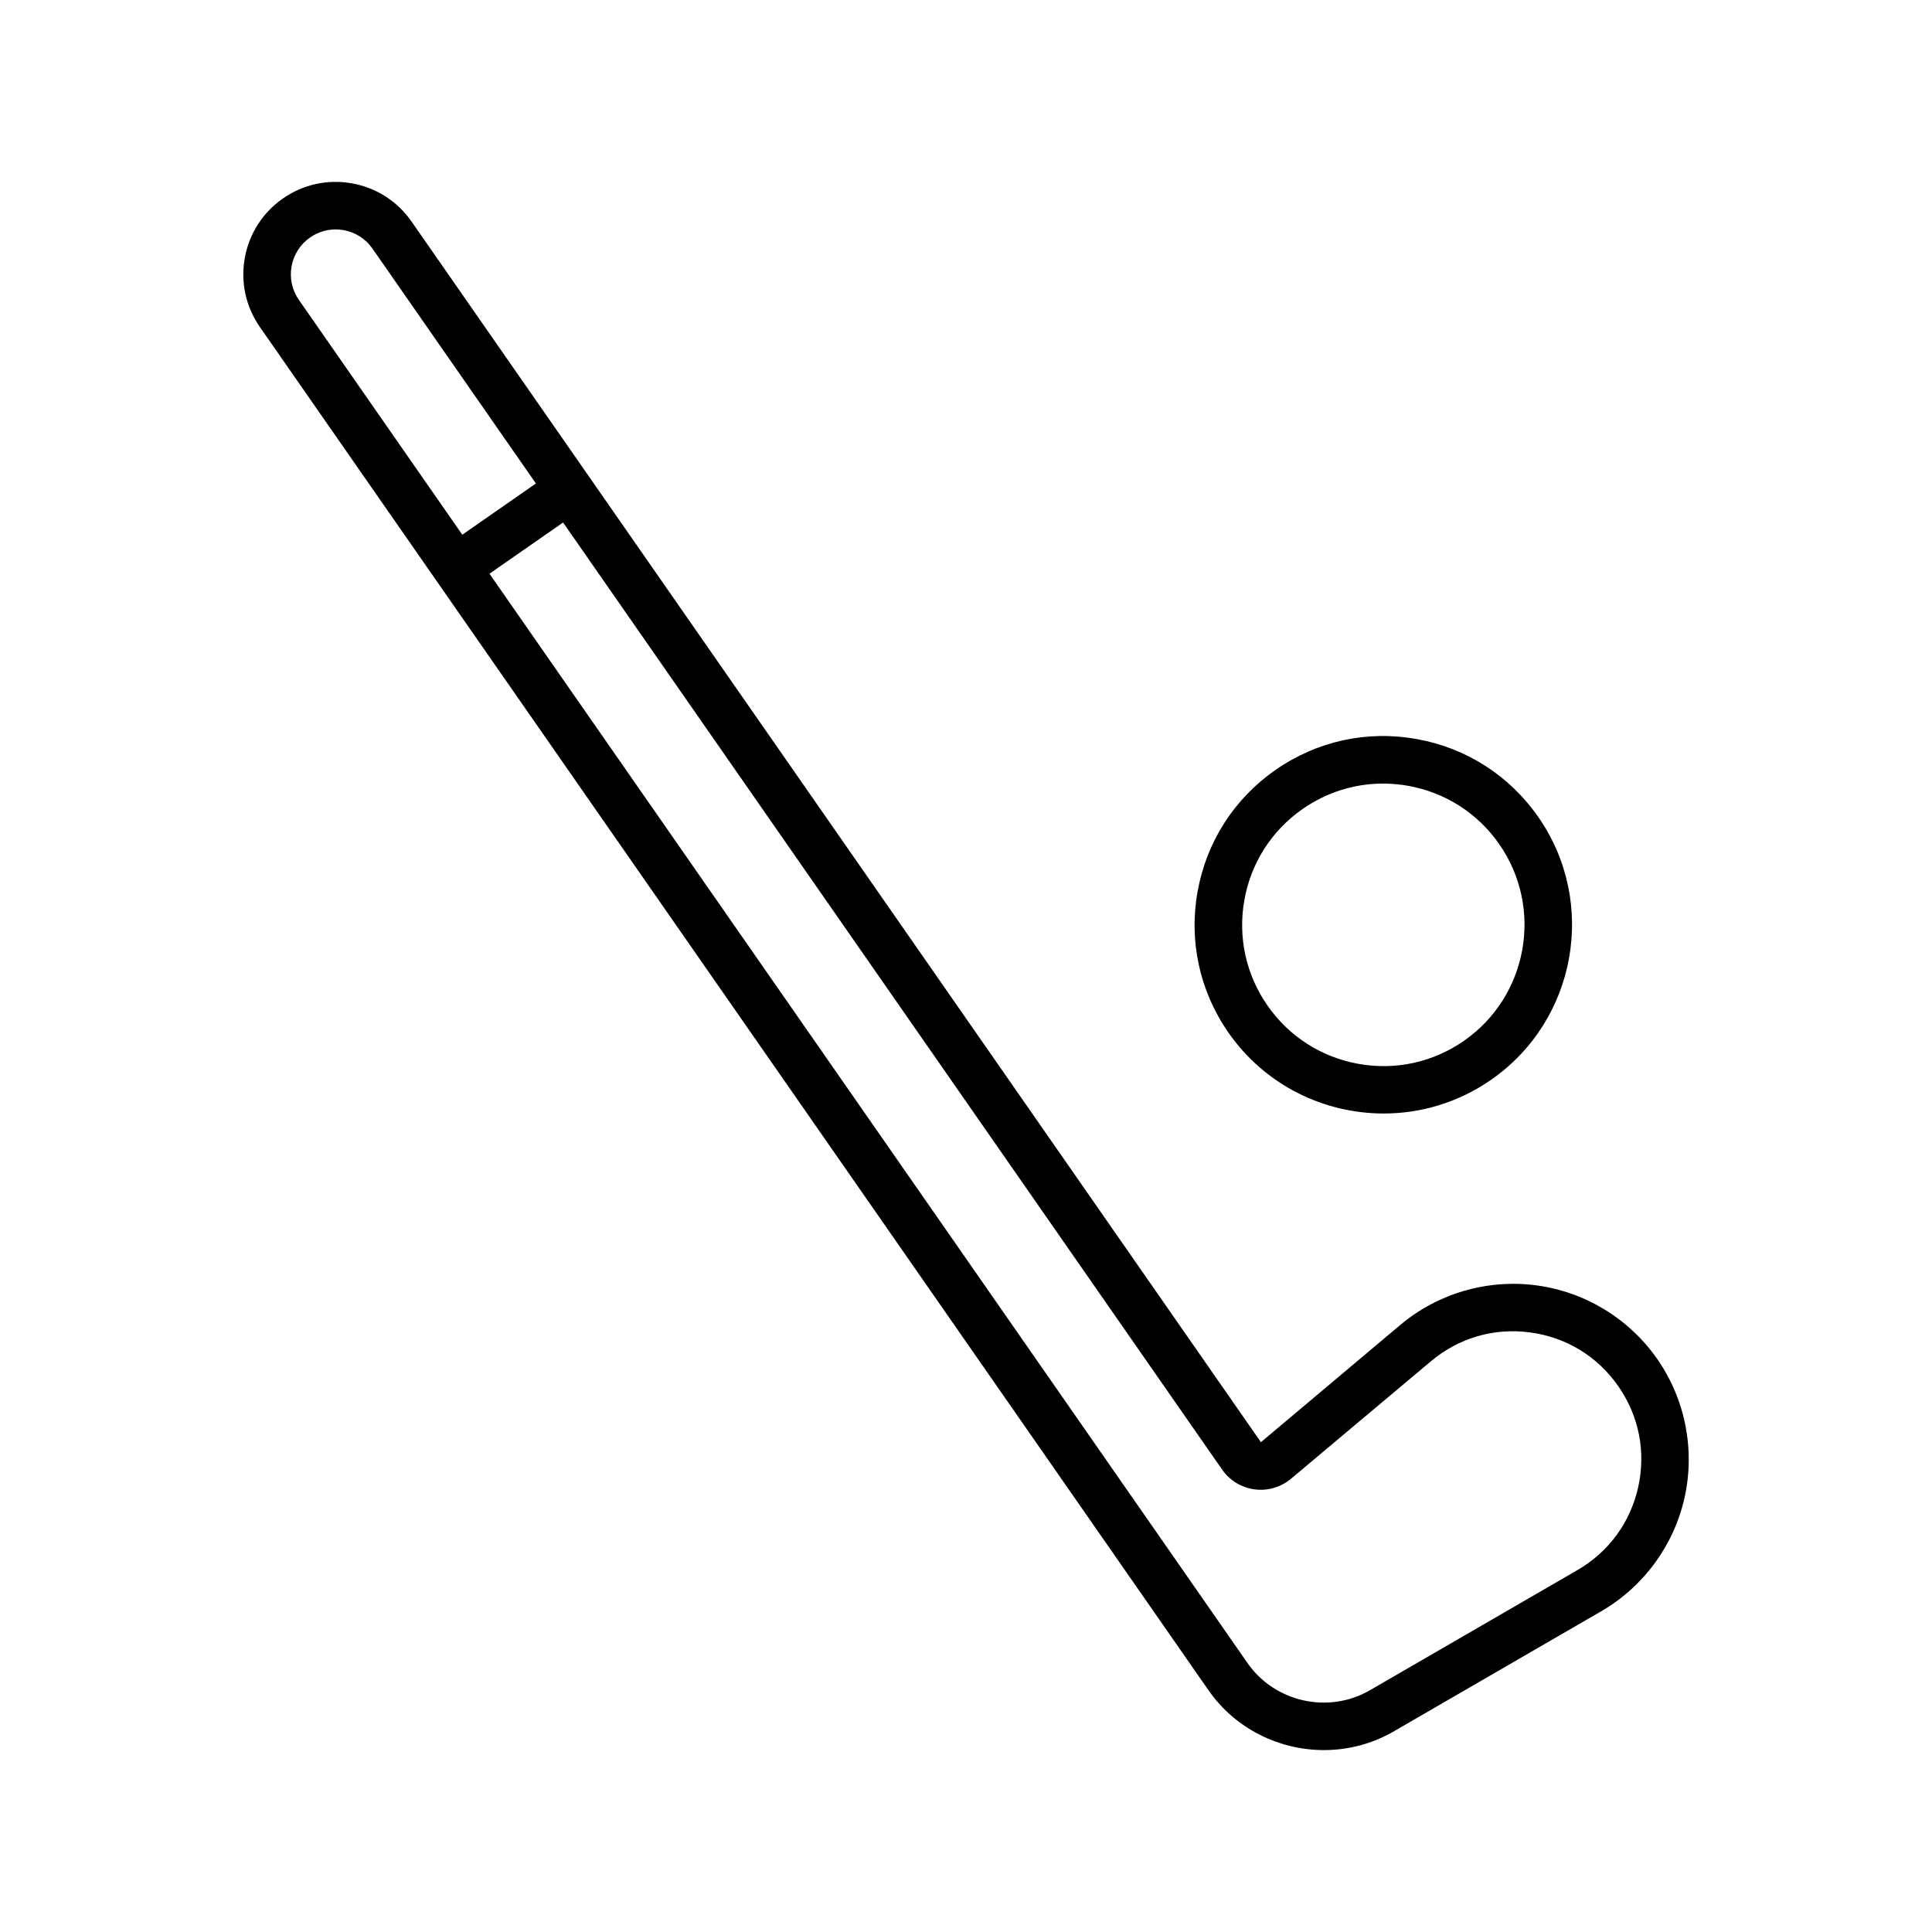 <?xml version="1.0" encoding="UTF-8"?>
<!-- Uploaded to: SVG Find, www.svgrepo.com, Generator: SVG Find Mixer Tools -->
<svg fill="#000000" width="800px" height="800px" version="1.1" viewBox="144 144 512 512" xmlns="http://www.w3.org/2000/svg">
 <g>
  <path d="m583.2 504.17c-7.449-10.699-19.129-17.824-32.055-19.539-12.926-1.711-26.062 2.102-36.047 10.488l-36.941 31.074-225.1-323.49c-3.734-5.367-9.336-8.957-15.773-10.109-6.426-1.16-12.934 0.266-18.301 4-5.367 3.734-8.957 9.336-10.113 15.773-1.152 6.438 0.266 12.938 4.004 18.301l251.39 361.27c7.133 10.25 18.777 15.855 30.609 15.855 6.316-0.004 12.688-1.598 18.453-4.938l55.004-31.848c11.227-6.5 19.281-17.488 22.102-30.152 2.812-12.66 0.18-26.031-7.231-36.684zm-104.98 22.109c0 0.004 0 0.004 0.004 0.004l-5.172 3.594zm-256.95-311.69c0.559-3.125 2.305-5.844 4.91-7.656 2.016-1.402 4.356-2.133 6.762-2.133 0.703 0 1.414 0.062 2.121 0.188 3.125 0.562 5.844 2.305 7.656 4.91l43.305 62.23-19.508 13.574-43.305-62.23c-1.812-2.606-2.504-5.758-1.941-8.883zm356.87 323.52c-2.09 9.371-7.809 17.176-16.117 21.988l-55.004 31.848c-10.945 6.336-25.188 3.172-32.414-7.215l-200.89-288.69 19.508-13.574 174.66 251c1.992 2.867 5.121 4.773 8.582 5.234 3.445 0.465 6.984-0.562 9.66-2.812l37.078-31.133c7.387-6.203 16.707-8.938 26.285-7.648 9.562 1.27 17.867 6.332 23.375 14.254 5.484 7.879 7.356 17.379 5.273 26.746z"/>
  <path d="m510.68 439.09c9.855 0 19.809-2.902 28.496-8.945 22.637-15.758 28.242-46.988 12.488-69.629-7.629-10.965-19.078-18.305-32.227-20.664-13.152-2.367-26.438 0.543-37.402 8.176-10.965 7.633-18.301 19.078-20.66 32.23-2.359 13.148 0.543 26.434 8.176 37.398 9.715 13.953 25.297 21.434 41.129 21.434zm-36.906-56.609c1.762-9.836 7.254-18.402 15.457-24.109 6.344-4.414 13.723-6.715 21.293-6.715 2.219 0 4.457 0.199 6.684 0.602 9.84 1.766 18.402 7.254 24.113 15.461 11.785 16.938 7.594 40.305-9.344 52.094-8.203 5.715-18.133 7.891-27.98 6.117-9.84-1.766-18.402-7.258-24.109-15.461-5.707-8.211-7.875-18.148-6.113-27.988z"/>
 </g>
</svg>